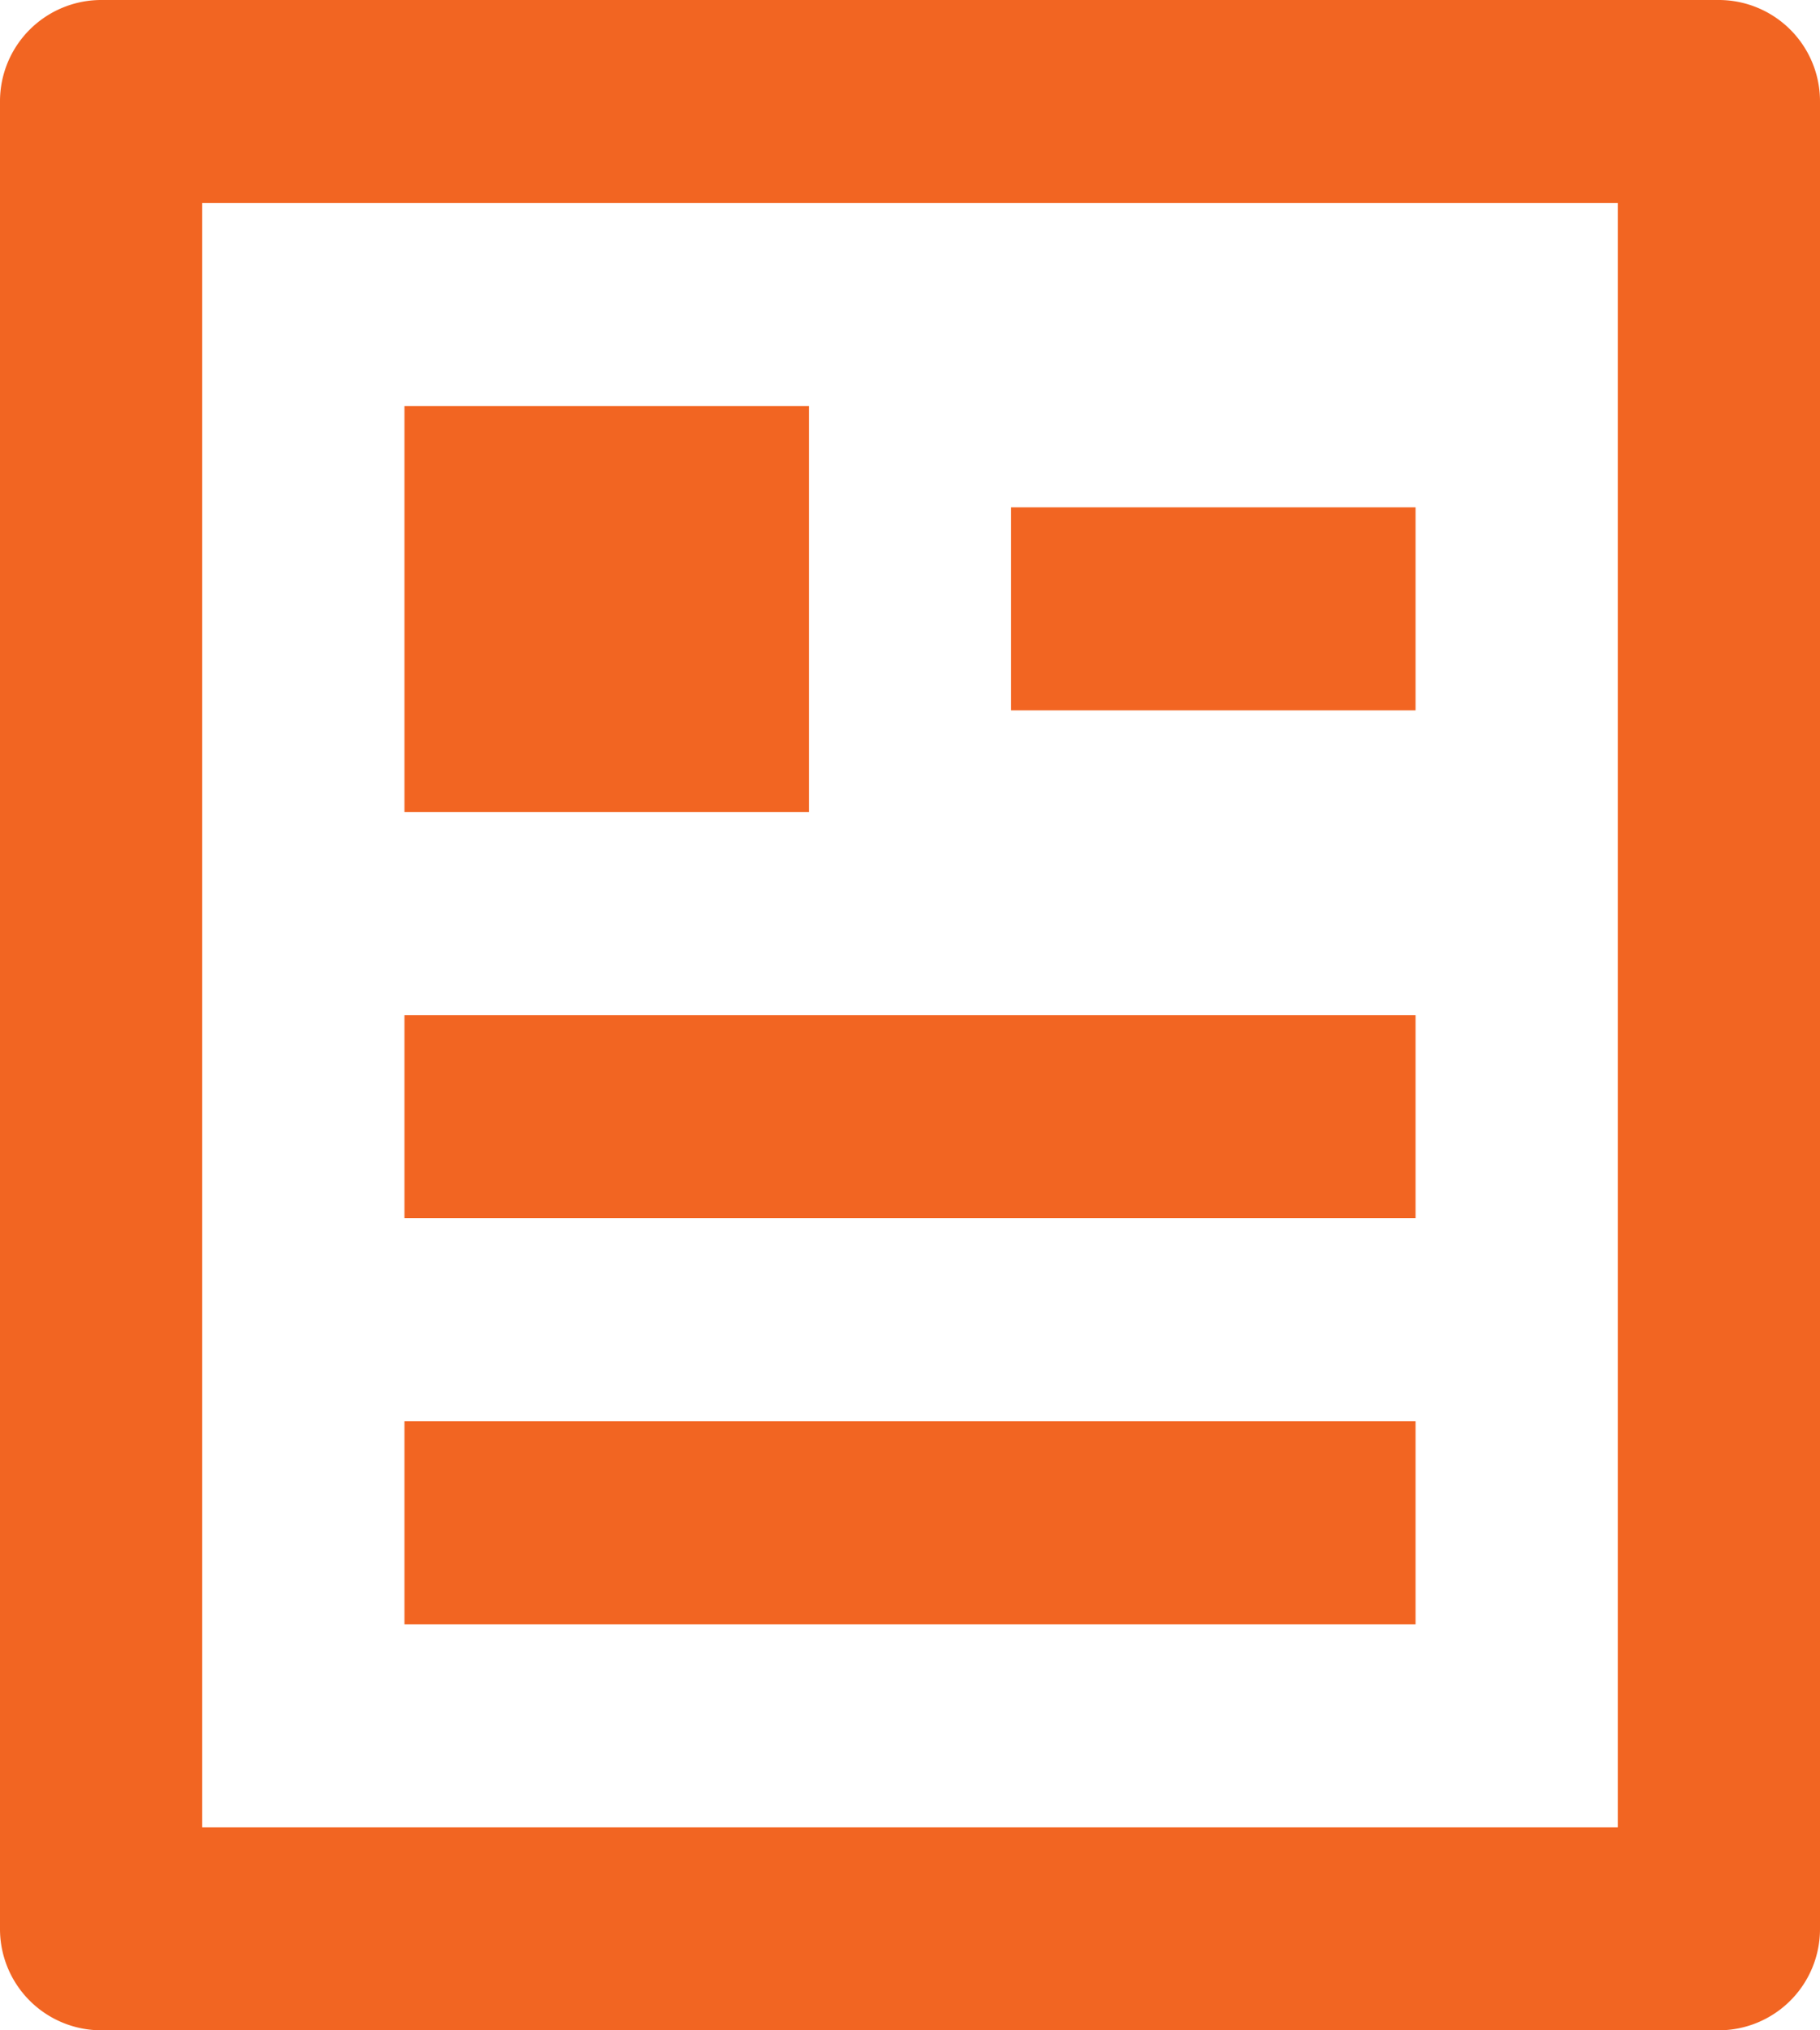 <svg xmlns="http://www.w3.org/2000/svg" width="21.887" height="24.412" viewBox="0 0 21.887 24.412"><path d="M23.671,26.412H4.216A1.218,1.218,0,0,1,3,25.192V3.221A1.218,1.218,0,0,1,4.216,2H23.671a1.218,1.218,0,0,1,1.216,1.221V25.192A1.218,1.218,0,0,1,23.671,26.412Zm-1.216-2.441V4.441H5.432v19.53ZM7.864,6.882h4.864v4.882H7.864Zm0,7.324H20.023v2.441H7.864Zm0,4.882H20.023V21.53H7.864ZM15.159,8.1h4.864v2.441H15.159Z" transform="translate(-3 -2)" fill="#f26522"/></svg>